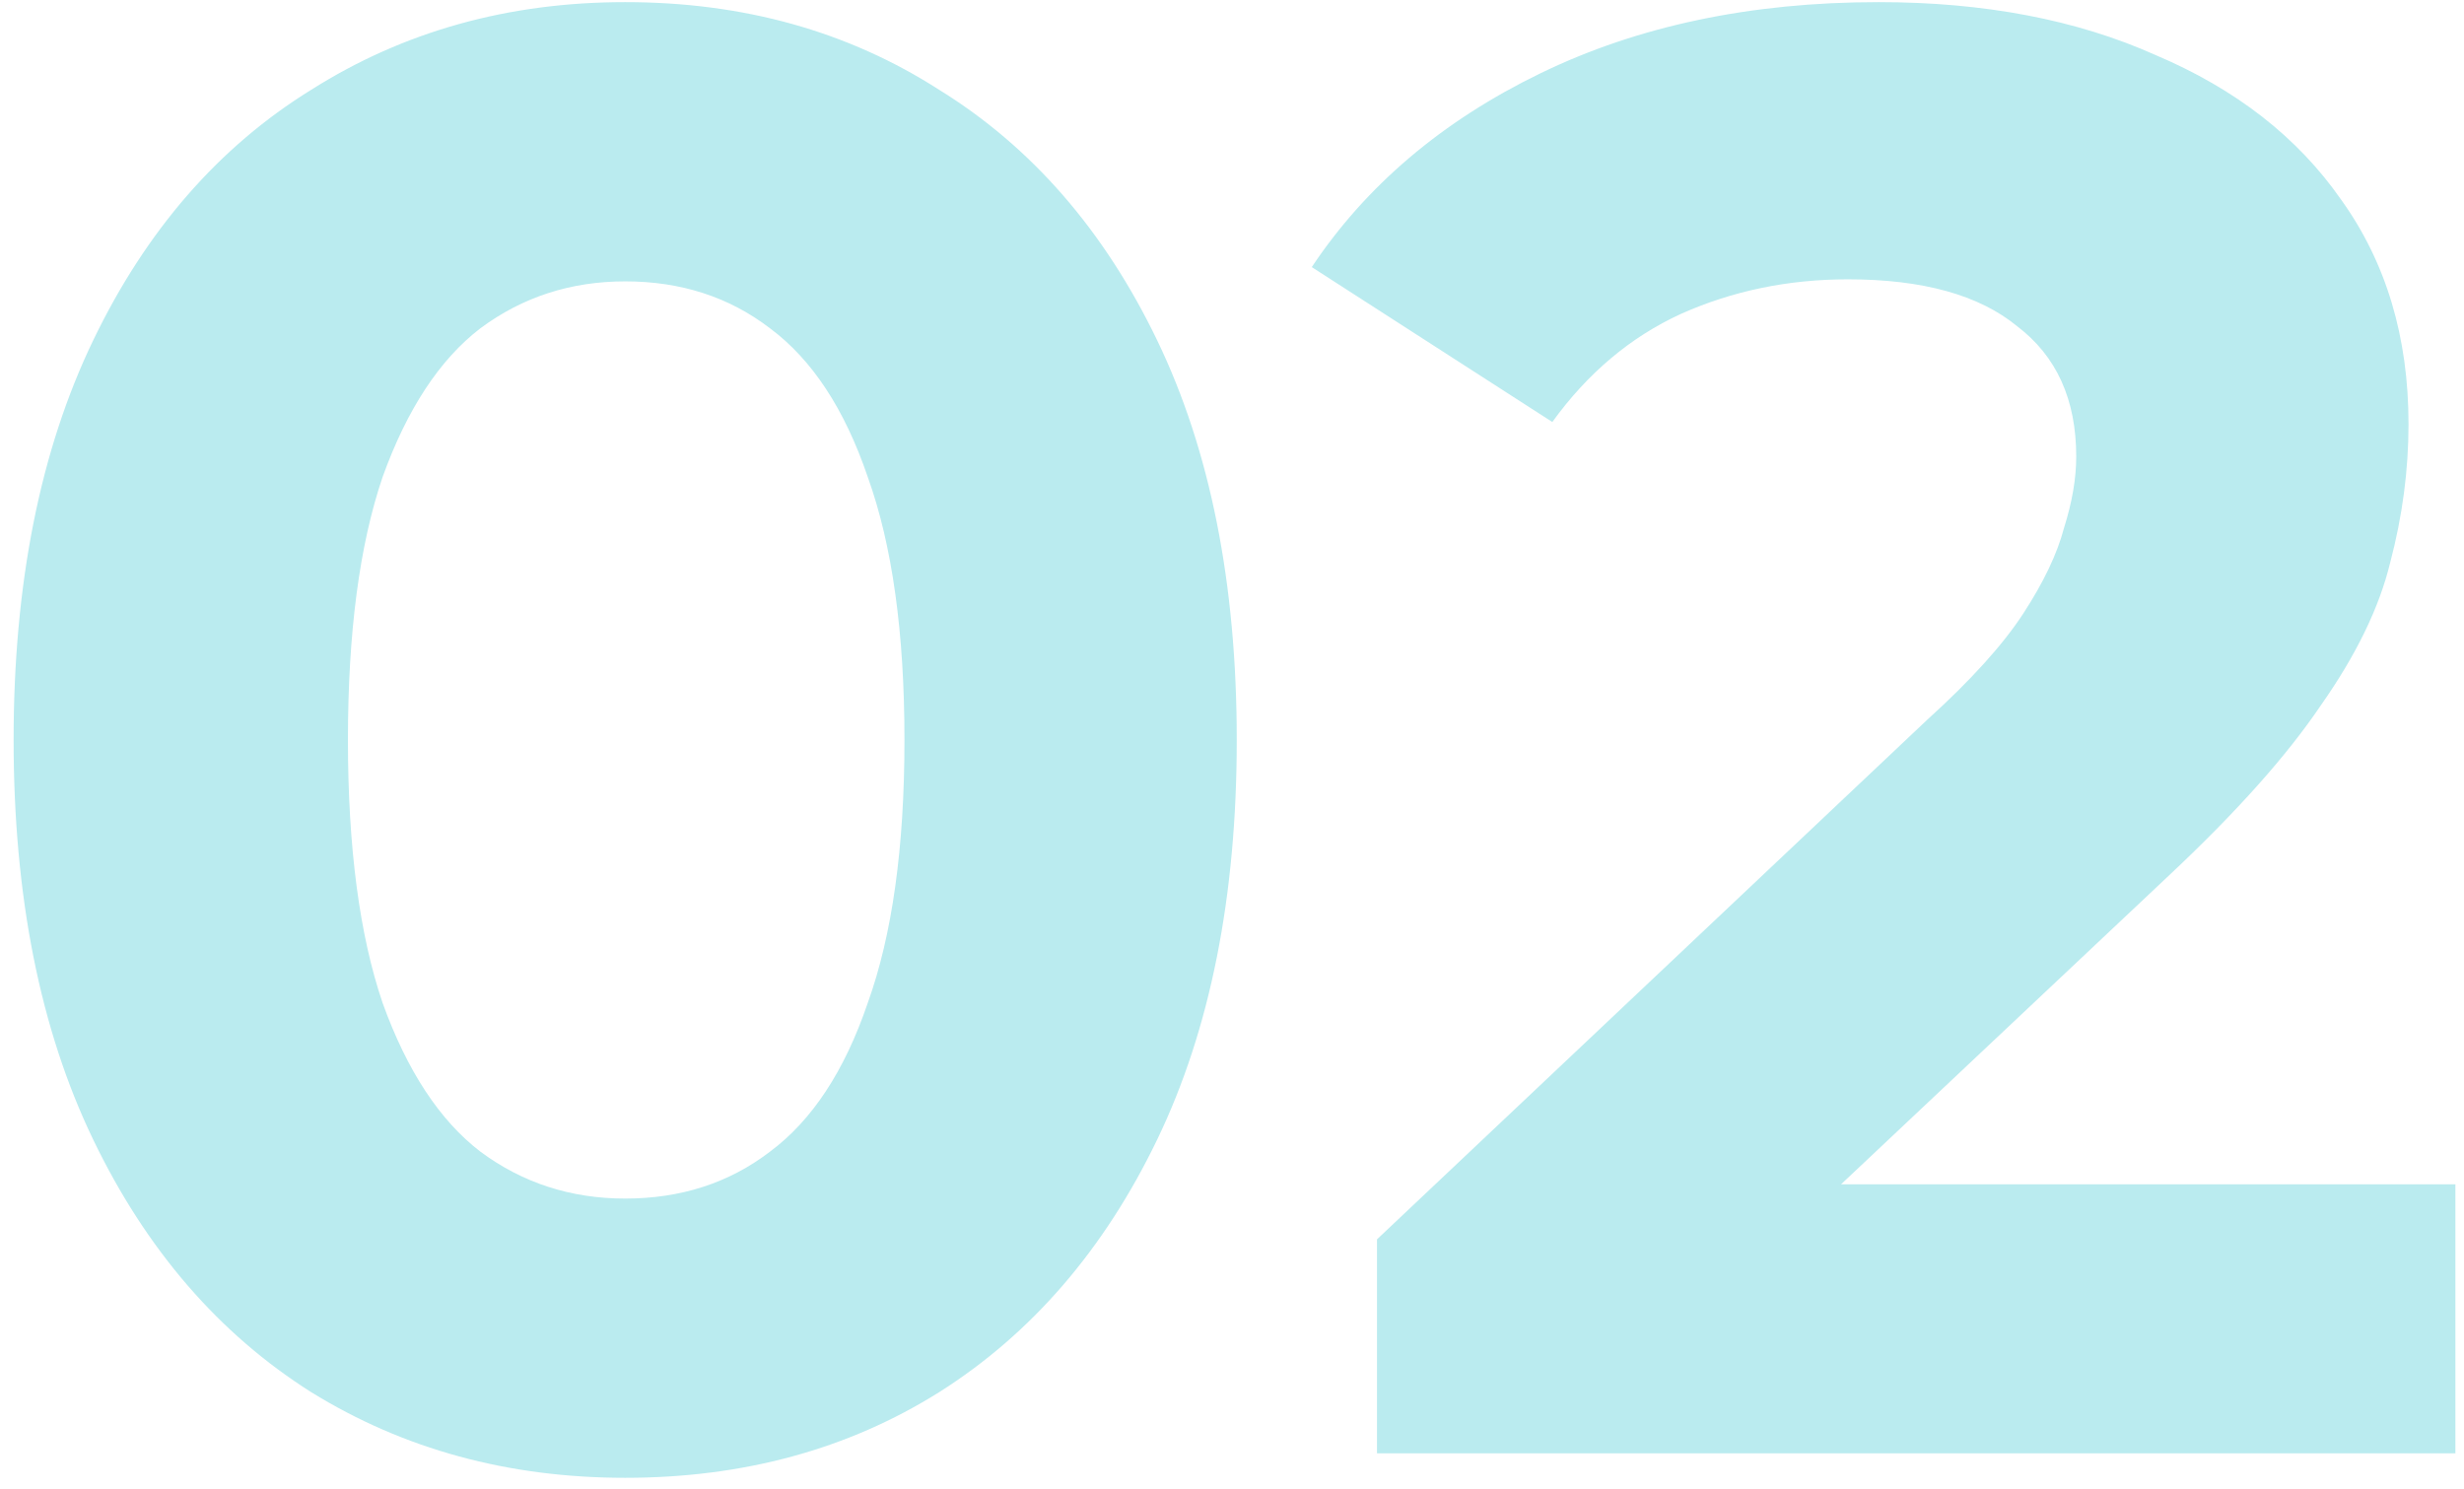 <svg xmlns="http://www.w3.org/2000/svg" width="139" height="84" viewBox="0 0 139 84" fill="none"><path d="M35.268 83.38C28.674 83.38 22.771 81.77 17.558 78.55C12.344 75.253 8.243 70.5 5.253 64.29C2.263 58.08 0.768 50.567 0.768 41.75C0.768 32.933 2.263 25.42 5.253 19.21C8.243 13 12.344 8.285 17.558 5.065C22.771 1.768 28.674 0.12 35.268 0.12C41.938 0.12 47.841 1.768 52.978 5.065C58.191 8.285 62.293 13 65.283 19.21C68.273 25.42 69.768 32.933 69.768 41.75C69.768 50.567 68.273 58.08 65.283 64.29C62.293 70.5 58.191 75.253 52.978 78.55C47.841 81.77 41.938 83.38 35.268 83.38ZM35.268 67.625C38.411 67.625 41.133 66.743 43.433 64.98C45.809 63.217 47.649 60.418 48.953 56.585C50.333 52.752 51.023 47.807 51.023 41.75C51.023 35.693 50.333 30.748 48.953 26.915C47.649 23.082 45.809 20.283 43.433 18.52C41.133 16.757 38.411 15.875 35.268 15.875C32.201 15.875 29.479 16.757 27.103 18.52C24.803 20.283 22.963 23.082 21.583 26.915C20.279 30.748 19.628 35.693 19.628 41.75C19.628 47.807 20.279 52.752 21.583 56.585C22.963 60.418 24.803 63.217 27.103 64.98C29.479 66.743 32.201 67.625 35.268 67.625ZM77.68 82V69.925L108.73 40.6C111.184 38.377 112.985 36.383 114.135 34.62C115.285 32.857 116.052 31.247 116.435 29.79C116.895 28.333 117.125 26.992 117.125 25.765C117.125 22.545 116.014 20.092 113.79 18.405C111.644 16.642 108.462 15.76 104.245 15.76C100.872 15.76 97.729 16.412 94.815 17.715C91.979 19.018 89.564 21.05 87.57 23.81L74 15.07C77.067 10.47 81.36 6.828 86.88 4.145C92.4 1.462 98.764 0.12 105.97 0.12C111.95 0.12 117.164 1.117 121.61 3.11C126.134 5.027 129.622 7.748 132.075 11.275C134.605 14.802 135.87 19.018 135.87 23.925C135.87 26.532 135.525 29.138 134.835 31.745C134.222 34.275 132.919 36.958 130.925 39.795C129.009 42.632 126.172 45.813 122.415 49.34L96.655 73.605L93.09 66.82H138.515V82H77.68Z" fill="#BAEBEF"></path></svg>
